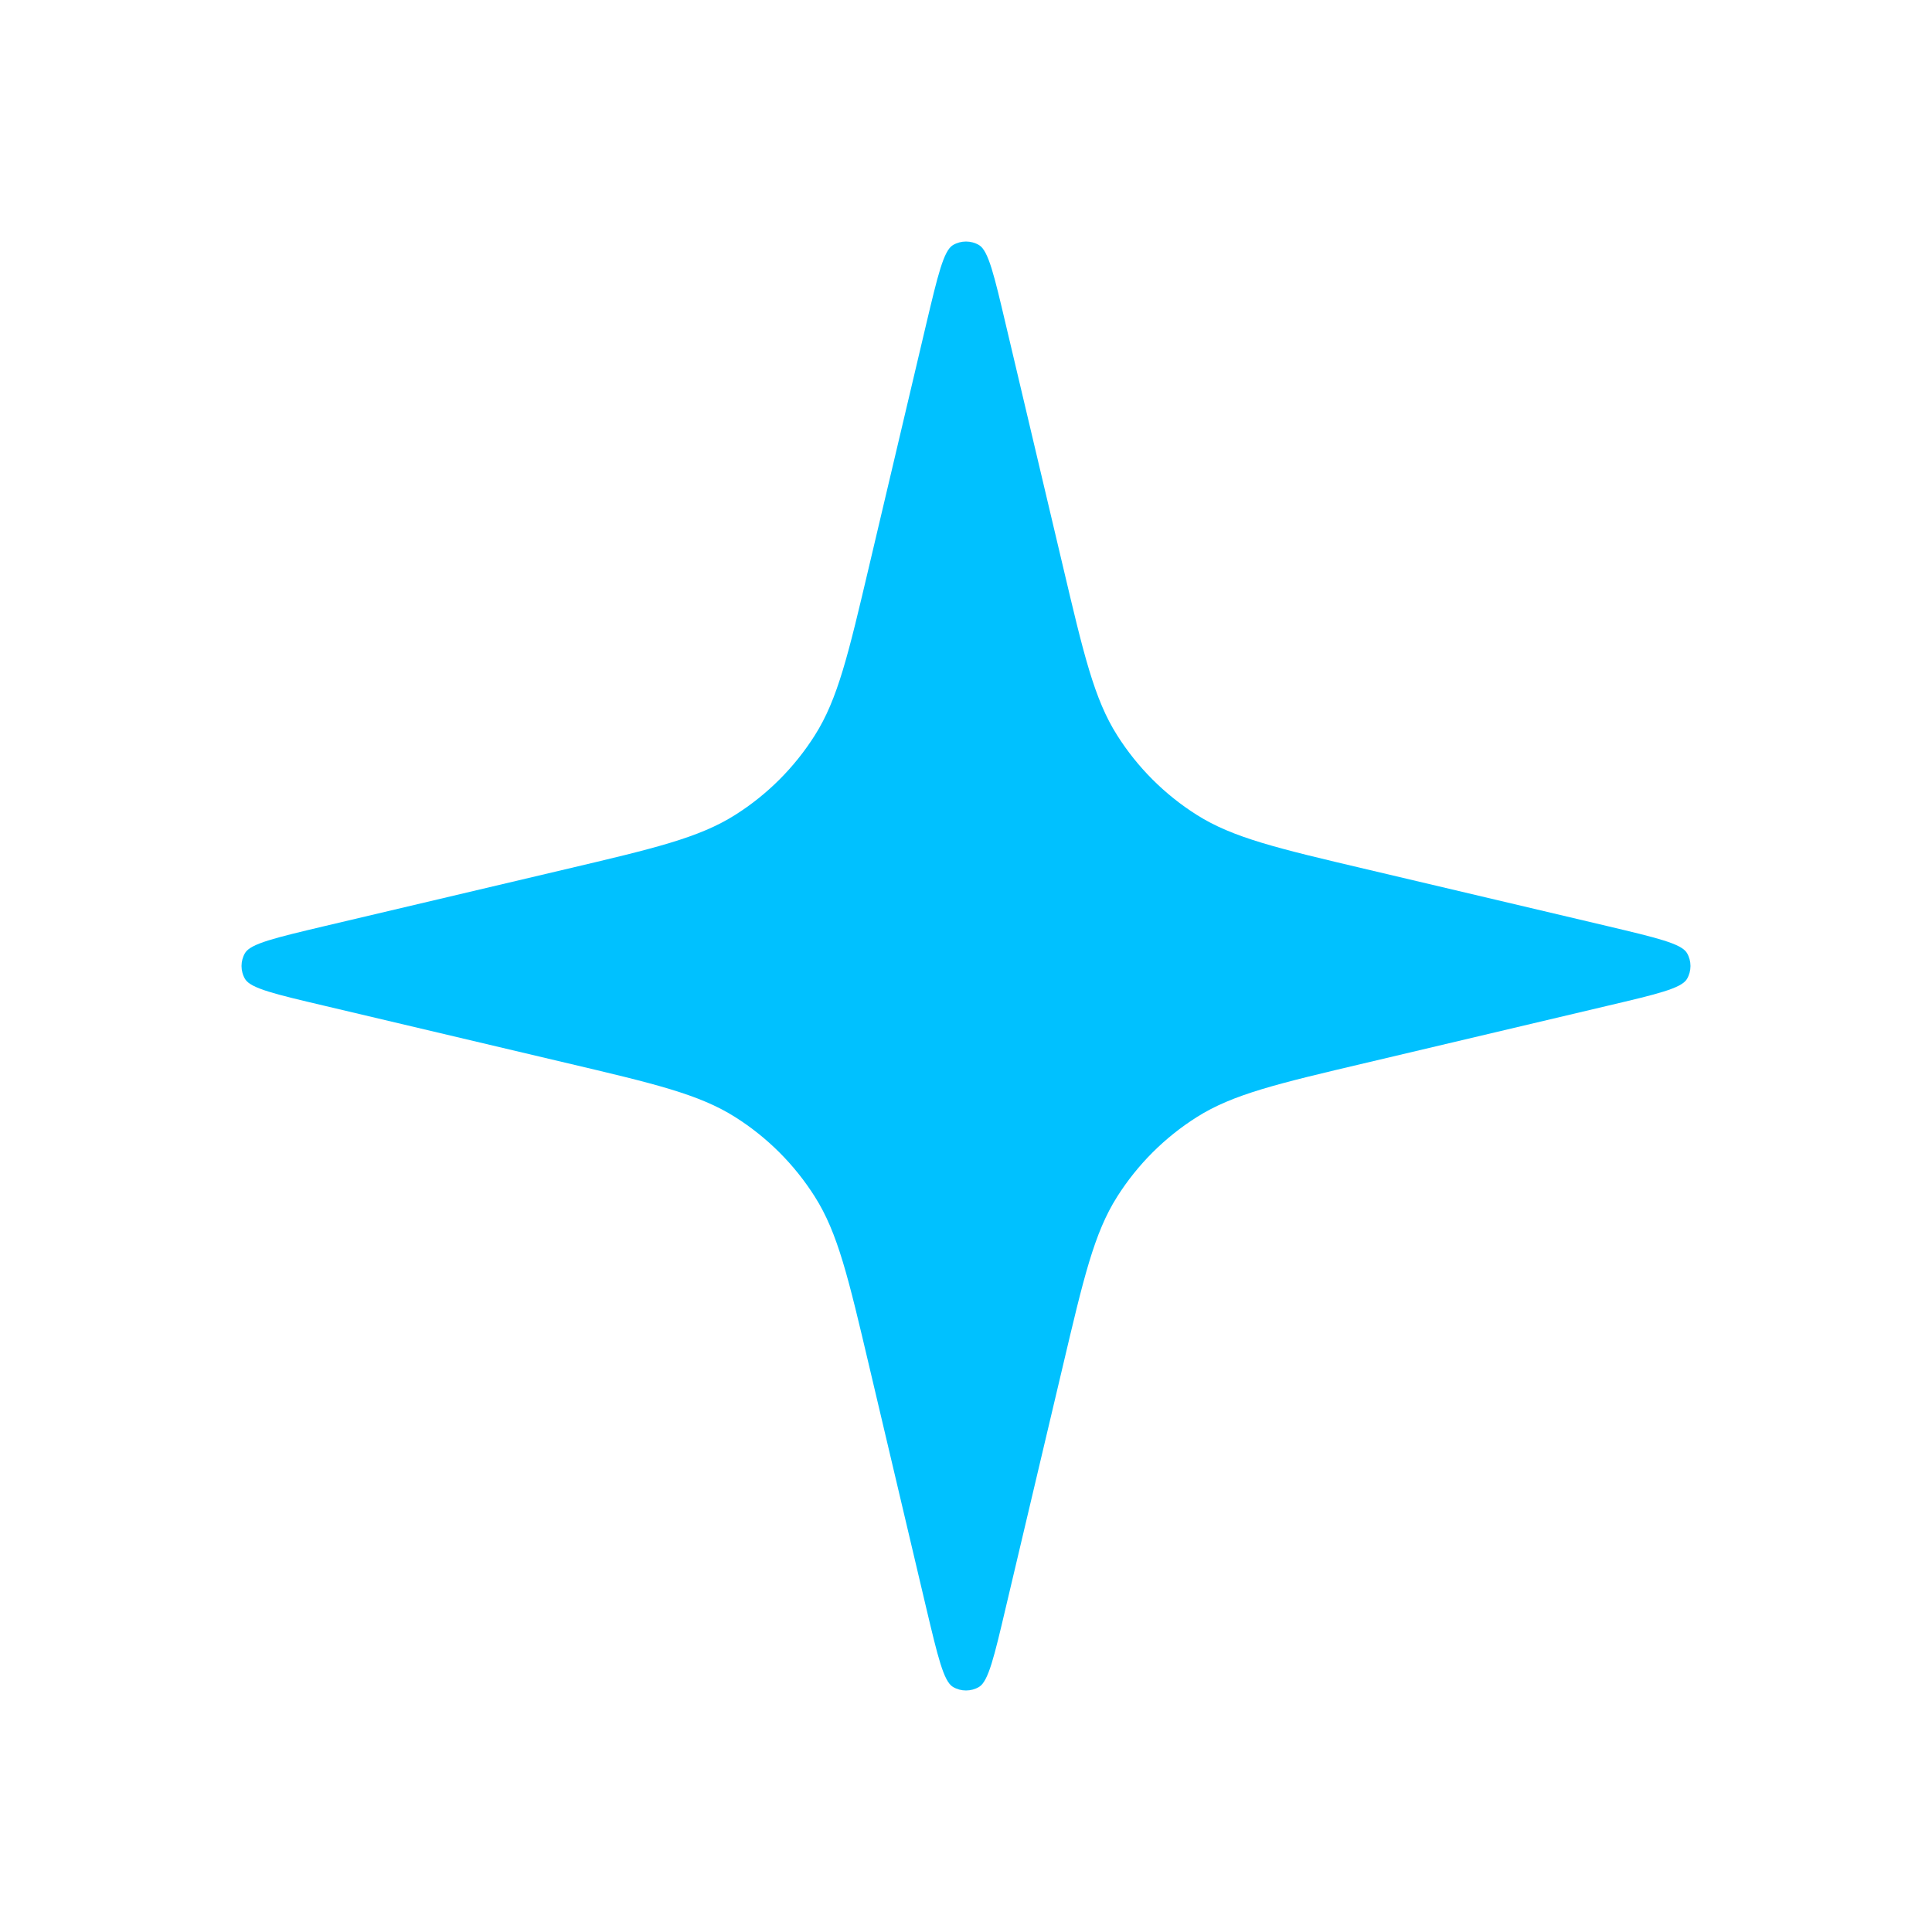 <?xml version="1.0" encoding="UTF-8"?> <svg xmlns="http://www.w3.org/2000/svg" width="20" height="20" viewBox="0 0 20 20" fill="none"><path d="M9.587 3.36C9.708 2.85 9.768 2.595 9.865 2.537C9.948 2.488 10.052 2.488 10.135 2.537C10.232 2.595 10.292 2.85 10.412 3.36L11 5.848C11.218 6.774 11.327 7.237 11.565 7.612C11.775 7.944 12.056 8.225 12.388 8.435C12.763 8.673 13.226 8.782 14.152 9L16.64 9.587C17.15 9.708 17.405 9.768 17.463 9.865C17.512 9.948 17.512 10.052 17.463 10.135C17.405 10.232 17.15 10.292 16.64 10.412L14.152 11C13.226 11.218 12.763 11.327 12.388 11.565C12.056 11.775 11.775 12.056 11.565 12.388C11.327 12.763 11.218 13.226 11 14.152L10.412 16.64C10.292 17.15 10.232 17.405 10.135 17.463C10.052 17.512 9.948 17.512 9.865 17.463C9.768 17.405 9.708 17.15 9.587 16.64L9 14.152C8.782 13.226 8.673 12.763 8.435 12.388C8.225 12.056 7.944 11.775 7.612 11.565C7.237 11.327 6.774 11.218 5.848 11L3.36 10.412C2.85 10.292 2.595 10.232 2.537 10.135C2.488 10.052 2.488 9.948 2.537 9.865C2.595 9.768 2.85 9.708 3.36 9.587L5.848 9C6.774 8.782 7.237 8.673 7.612 8.435C7.944 8.225 8.225 7.944 8.435 7.612C8.673 7.237 8.782 6.774 9 5.848L9.587 3.36Z" fill="#00C1FF"></path></svg> 